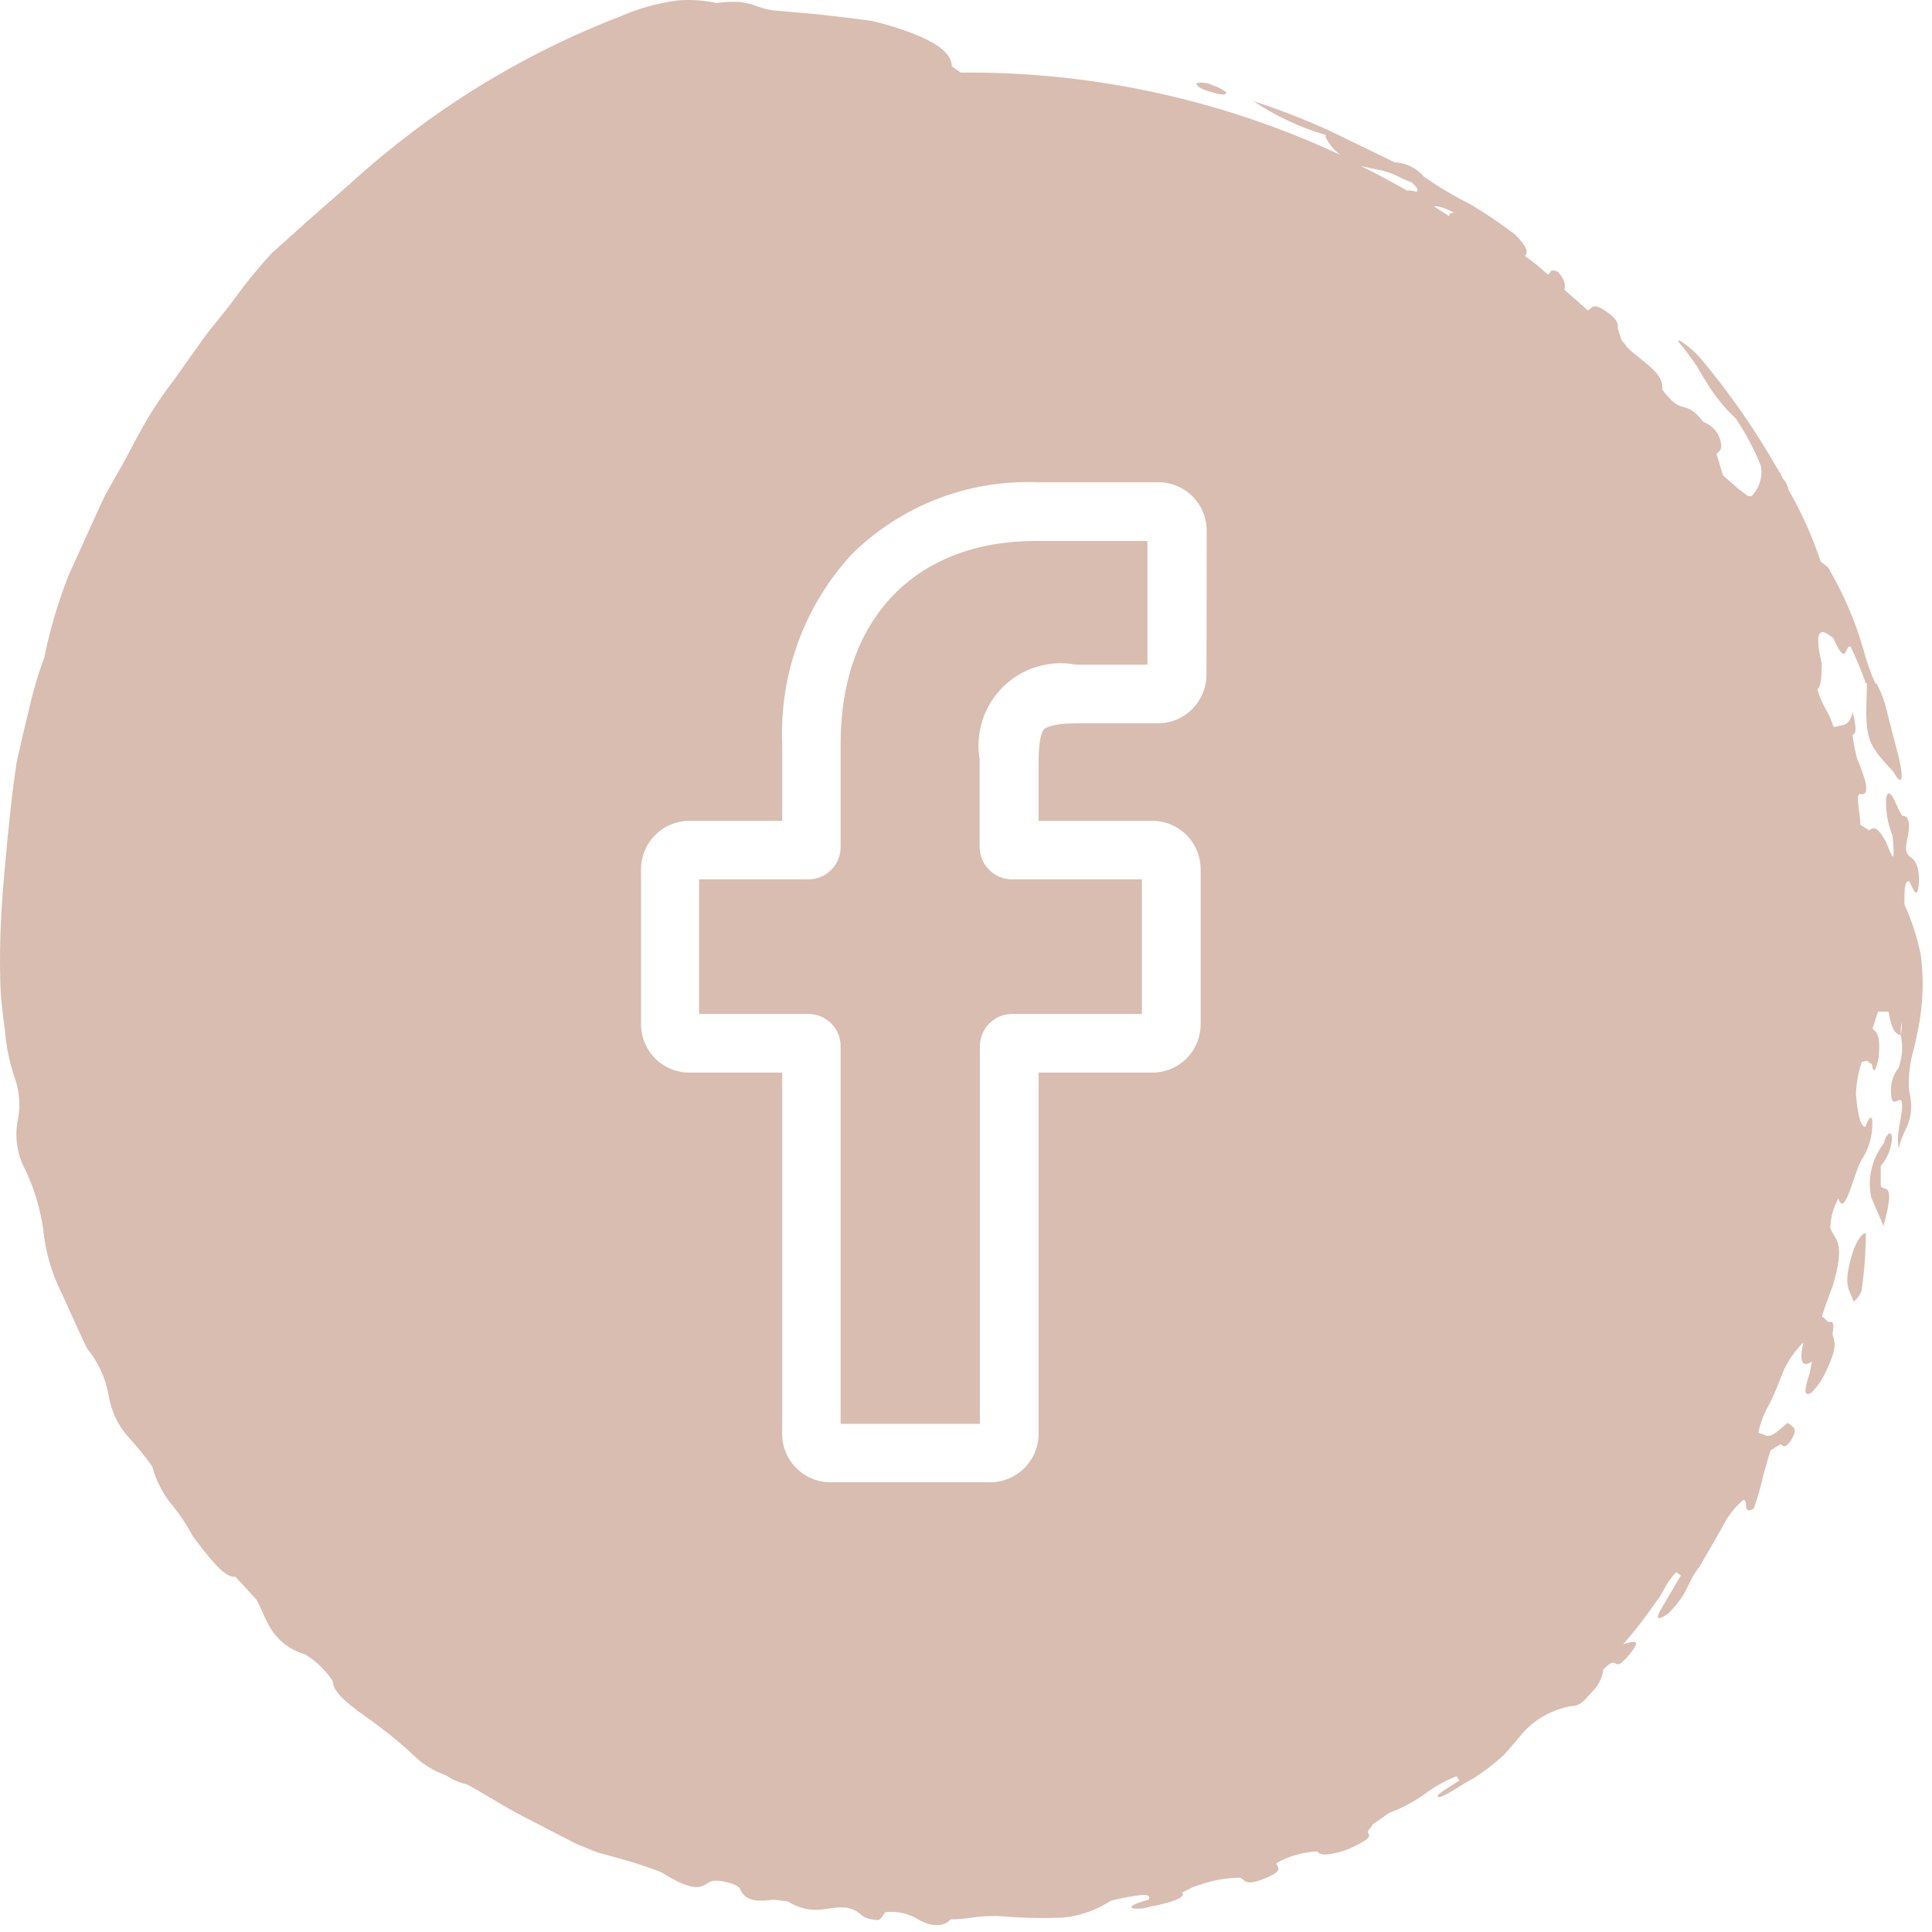 <svg width="39" height="39" viewBox="0 0 39 39" fill="none" xmlns="http://www.w3.org/2000/svg">
<path d="M24.354 13.618C24.354 13.878 24.251 14.127 24.069 14.311C23.886 14.495 23.638 14.599 23.379 14.601H21.725C21.219 14.601 21.093 14.699 21.065 14.732C21.037 14.765 20.966 14.93 20.966 15.334V16.57H23.253C23.382 16.569 23.509 16.593 23.629 16.642C23.748 16.691 23.857 16.762 23.948 16.853C24.04 16.944 24.112 17.052 24.162 17.172C24.211 17.291 24.237 17.419 24.237 17.548V20.674C24.237 20.934 24.134 21.183 23.951 21.366C23.768 21.549 23.521 21.652 23.262 21.652H20.966V28.944C20.965 29.204 20.861 29.452 20.678 29.636C20.494 29.819 20.246 29.922 19.987 29.922H16.764C16.505 29.922 16.257 29.819 16.075 29.635C15.892 29.452 15.789 29.203 15.789 28.944V21.652H13.915C13.656 21.652 13.409 21.549 13.226 21.366C13.043 21.183 12.94 20.934 12.94 20.674V17.548C12.94 17.289 13.043 17.04 13.226 16.857C13.409 16.673 13.656 16.57 13.915 16.57H15.789V15.005C15.736 13.596 16.241 12.223 17.195 11.187C17.688 10.701 18.274 10.322 18.919 10.072C19.564 9.822 20.252 9.707 20.943 9.735H23.384C23.642 9.735 23.89 9.838 24.073 10.021C24.256 10.204 24.359 10.453 24.359 10.713L24.354 13.618ZM38.771 19.259C38.699 18.914 38.589 18.578 38.443 18.258C38.443 17.962 38.443 17.788 38.536 17.788C38.607 17.891 38.705 18.258 38.738 17.788C38.738 17.487 38.668 17.384 38.588 17.318C38.424 17.21 38.475 17.073 38.518 16.848C38.569 16.542 38.49 16.467 38.415 16.472C38.34 16.476 38.148 15.752 38.073 16.119C38.063 16.378 38.107 16.636 38.204 16.876C38.288 17.722 38.115 17.026 38.04 16.942C37.923 16.73 37.824 16.669 37.735 16.763L37.553 16.65C37.553 16.415 37.445 16.011 37.553 16.03C37.773 16.072 37.656 15.715 37.487 15.31C37.446 15.156 37.416 14.999 37.398 14.84C37.44 14.798 37.506 14.807 37.398 14.37C37.337 14.676 37.187 14.624 37.06 14.671H37.009C36.915 14.337 36.794 14.295 36.686 13.914C36.77 13.848 36.77 13.618 36.775 13.397C36.597 12.64 36.775 12.687 37.009 12.884C37.295 13.524 37.234 12.979 37.36 13.059C37.475 13.299 37.577 13.545 37.665 13.797H37.857C37.759 13.578 37.679 13.351 37.618 13.12C37.452 12.536 37.211 11.977 36.901 11.455L36.751 11.333C36.586 10.831 36.369 10.347 36.105 9.89C36.087 9.8 36.044 9.717 35.983 9.65L35.941 9.561L35.885 9.471C35.427 8.668 34.897 7.907 34.301 7.201C34.09 6.97 33.762 6.759 33.917 6.942C34.071 7.126 34.104 7.182 34.193 7.304C34.282 7.426 34.352 7.572 34.437 7.699C34.602 7.977 34.806 8.23 35.041 8.451C35.239 8.747 35.407 9.062 35.542 9.392C35.566 9.504 35.56 9.621 35.527 9.731C35.493 9.841 35.432 9.941 35.35 10.021C35.342 10.015 35.332 10.012 35.322 10.012C35.312 10.012 35.302 10.015 35.294 10.021L35.088 9.866L34.779 9.594C34.737 9.457 34.699 9.312 34.652 9.171C34.685 9.114 34.755 9.095 34.746 8.992C34.738 8.888 34.7 8.788 34.637 8.704C34.574 8.621 34.488 8.558 34.39 8.522C33.982 8.005 33.982 8.442 33.551 7.859C33.612 7.535 33.125 7.29 32.853 7.017C32.818 6.965 32.779 6.917 32.736 6.872L32.656 6.627C32.656 6.575 32.689 6.505 32.52 6.359C32.136 6.058 32.15 6.228 32.052 6.265L31.583 5.851C31.583 5.772 31.635 5.71 31.452 5.489C31.279 5.405 31.307 5.518 31.246 5.541L31.129 5.438C31.026 5.438 30.913 5.466 30.806 5.485C30.913 5.485 31.026 5.447 31.129 5.438C31.021 5.339 30.895 5.254 30.782 5.165C30.852 5.099 30.838 4.986 30.576 4.728C30.29 4.511 29.993 4.31 29.686 4.126C29.361 3.963 29.048 3.778 28.749 3.571C28.79 3.62 28.835 3.664 28.885 3.703C28.835 3.664 28.79 3.62 28.749 3.571C28.675 3.483 28.583 3.411 28.48 3.36C28.377 3.309 28.264 3.28 28.149 3.275L27.006 2.72L26.809 2.626C26.319 2.403 25.817 2.208 25.305 2.043C25.753 2.344 26.245 2.573 26.762 2.725V2.777C26.833 2.912 26.932 3.031 27.053 3.125C24.704 2.03 22.146 1.463 19.556 1.465H19.392C19.341 1.428 19.284 1.385 19.214 1.343C19.214 1.014 18.745 0.769 18.104 0.563C17.928 0.505 17.75 0.456 17.57 0.417L16.97 0.342C16.558 0.29 16.112 0.252 15.663 0.215C15.213 0.177 15.194 -0.034 14.463 0.06C14.208 0.006 13.946 -0.012 13.685 0.008C13.287 0.06 12.897 0.167 12.528 0.328C10.521 1.101 8.675 2.243 7.084 3.694L6.414 4.281C6.1 4.554 5.795 4.836 5.477 5.118C5.205 5.417 4.95 5.731 4.713 6.058C4.526 6.317 4.305 6.561 4.109 6.829L3.528 7.647C3.322 7.913 3.132 8.191 2.961 8.479C2.797 8.766 2.642 9.058 2.492 9.344L2.178 9.895C2.075 10.078 1.995 10.275 1.906 10.463L1.382 11.62C1.171 12.156 1.008 12.71 0.894 13.275C0.766 13.616 0.663 13.967 0.585 14.323C0.496 14.676 0.416 15.028 0.337 15.381C0.229 16.091 0.163 16.791 0.098 17.506C0.032 18.22 -0.015 18.987 0.004 19.715C0.004 20.082 0.051 20.444 0.098 20.792C0.125 21.133 0.196 21.47 0.309 21.793C0.39 22.04 0.411 22.303 0.37 22.56C0.286 22.92 0.338 23.298 0.515 23.622C0.696 24.008 0.817 24.418 0.876 24.84C0.918 25.27 1.039 25.689 1.232 26.076C1.41 26.462 1.574 26.838 1.756 27.219C1.979 27.489 2.129 27.813 2.192 28.159C2.241 28.482 2.384 28.783 2.605 29.024C2.772 29.207 2.929 29.4 3.073 29.602C3.144 29.862 3.263 30.106 3.424 30.321C3.606 30.534 3.763 30.765 3.893 31.012C4.244 31.483 4.554 31.868 4.75 31.826V31.779V31.826L5.181 32.296C5.285 32.493 5.35 32.696 5.477 32.893C5.635 33.138 5.876 33.316 6.156 33.396C6.384 33.53 6.577 33.717 6.718 33.941C6.718 34.247 7.351 34.609 7.693 34.882C7.739 34.897 7.783 34.917 7.824 34.943C7.783 34.917 7.739 34.897 7.693 34.882C7.91 35.044 8.118 35.218 8.316 35.403C8.511 35.6 8.748 35.749 9.009 35.841C9.134 35.926 9.274 35.987 9.422 36.019C9.797 36.217 10.143 36.452 10.518 36.645L11.638 37.223L12.055 37.392L12.481 37.51C12.775 37.588 13.064 37.682 13.348 37.792C13.845 38.107 14.046 38.116 14.163 38.078C14.28 38.041 14.313 37.947 14.505 37.966C14.697 37.984 14.903 38.06 14.936 38.125C15.011 38.299 15.143 38.417 15.62 38.346L15.902 38.384C16.417 38.685 16.665 38.487 17.017 38.506H17.073C17.457 38.581 17.279 38.722 17.719 38.76C17.78 38.76 17.823 38.657 17.869 38.6C18.101 38.572 18.336 38.623 18.535 38.746C18.83 38.925 19.092 38.873 19.186 38.746C19.537 38.746 19.832 38.647 20.25 38.685C20.658 38.718 21.068 38.726 21.477 38.708C21.811 38.672 22.132 38.558 22.414 38.375C22.445 38.362 22.476 38.353 22.508 38.346C22.873 38.276 23.276 38.177 23.187 38.346C23 38.403 22.784 38.464 22.855 38.52C22.976 38.539 23.099 38.528 23.215 38.487C23.525 38.436 23.97 38.313 23.862 38.205L24.082 38.093L24.251 38.036C24.5 37.952 24.761 37.908 25.024 37.904C25.146 37.933 25.099 38.102 25.567 37.904C25.956 37.735 25.755 37.693 25.769 37.608C26.023 37.465 26.307 37.384 26.598 37.373C26.626 37.434 26.715 37.448 26.856 37.425C27.041 37.397 27.221 37.337 27.385 37.246C27.854 37.016 27.493 37.044 27.662 36.903C27.68 36.88 27.695 36.854 27.709 36.828L28.041 36.597C28.285 36.505 28.516 36.384 28.73 36.236C28.936 36.077 29.163 35.949 29.405 35.855L29.456 35.944C29.288 36.057 28.988 36.217 29.025 36.268C29.063 36.32 29.372 36.118 29.569 35.996L29.723 35.911C29.943 35.773 30.15 35.616 30.342 35.441C30.496 35.276 30.623 35.121 30.749 34.971C31.005 34.691 31.346 34.505 31.719 34.44C31.832 34.44 31.93 34.407 32.117 34.172C32.254 34.05 32.342 33.883 32.366 33.702C32.708 33.34 32.516 33.857 32.905 33.382C33.176 33.048 32.933 33.147 32.769 33.189C33 32.924 33.215 32.646 33.415 32.357C33.603 32.127 33.593 31.99 33.837 31.736L33.931 31.802L33.551 32.446C33.401 32.7 33.458 32.724 33.678 32.569C34.109 32.136 34.034 31.967 34.306 31.628L34.751 30.857C34.854 30.639 35.001 30.444 35.182 30.284C35.313 30.251 35.154 30.599 35.402 30.453C35.483 30.222 35.55 29.987 35.603 29.748L35.739 29.278L35.945 29.151C35.988 29.179 36.025 29.268 36.152 29.076C36.278 28.883 36.222 28.836 36.189 28.798C36.156 28.769 36.12 28.744 36.081 28.723L35.917 28.864C35.758 29.005 35.674 29.005 35.613 28.963L35.496 28.92C35.536 28.718 35.611 28.524 35.716 28.347C35.824 28.131 35.922 27.877 36.002 27.675C36.1 27.459 36.236 27.263 36.405 27.096C36.311 27.496 36.381 27.609 36.578 27.486L36.526 27.736C36.414 28.07 36.414 28.206 36.569 28.112C36.7 27.976 36.805 27.817 36.878 27.642C37.117 27.134 37.018 27.078 36.99 26.922C36.978 26.971 36.962 27.018 36.943 27.063C36.962 27.018 36.978 26.971 36.99 26.922C37.037 26.711 36.99 26.654 36.915 26.692L36.779 26.57C36.746 26.638 36.703 26.701 36.653 26.758C36.703 26.701 36.746 26.638 36.779 26.57L36.836 26.391L37 25.945C37.262 25.051 37.047 25.051 36.948 24.793C36.951 24.581 37.007 24.374 37.112 24.191C37.239 24.619 37.435 23.627 37.581 23.411C37.725 23.19 37.8 22.931 37.796 22.668C37.796 22.466 37.712 22.583 37.651 22.752C37.534 22.715 37.496 22.419 37.464 22.094L37.365 22.061L37.464 22.094C37.473 21.871 37.512 21.649 37.581 21.436L37.688 21.413L37.787 21.483C37.815 21.69 37.866 21.629 37.923 21.347C37.969 20.877 37.876 20.834 37.801 20.764L37.909 20.421H38.124C38.176 20.764 38.265 20.891 38.368 20.891C38.368 20.797 38.368 20.712 38.391 20.646C38.391 20.712 38.391 20.797 38.368 20.891C38.417 21.111 38.403 21.341 38.326 21.554C38.228 21.68 38.173 21.835 38.171 21.995C38.171 22.428 38.312 22.137 38.382 22.221C38.452 22.428 38.255 22.846 38.33 23.185C38.41 22.752 38.686 22.663 38.536 22C38.52 21.714 38.555 21.428 38.639 21.154L38.719 20.783C38.821 20.278 38.838 19.76 38.771 19.25V19.259ZM29.358 4.295C29.273 4.295 29.245 4.324 29.255 4.366L28.95 4.168C29.006 4.159 29.105 4.164 29.358 4.295ZM27.84 3.43C27.959 3.454 28.076 3.492 28.186 3.543C28.285 3.596 28.386 3.641 28.491 3.68C28.627 3.792 28.622 3.835 28.599 3.872C28.491 3.844 28.43 3.835 28.407 3.849C28.098 3.675 27.788 3.506 27.47 3.35C27.601 3.379 27.699 3.407 27.84 3.43ZM38.218 15.578V15.494V15.578C38.461 16.001 38.41 15.55 38.269 15.056L38.105 14.422C38.061 14.204 37.986 13.993 37.88 13.797H37.688C37.646 14.92 37.66 14.977 38.218 15.578ZM37.407 25.258C37.187 25.945 37.332 26.034 37.407 26.245C37.407 26.33 37.566 26.128 37.581 26.043C37.634 25.662 37.663 25.277 37.665 24.891C37.566 24.905 37.477 25.061 37.407 25.258ZM24.457 1.86C24.593 1.902 24.771 1.94 24.752 1.86C24.672 1.802 24.583 1.757 24.49 1.724C24.387 1.673 24.27 1.656 24.157 1.677C24.138 1.752 24.284 1.813 24.457 1.86ZM38.044 23.058C37.919 23.212 37.83 23.392 37.783 23.584C37.736 23.777 37.733 23.978 37.773 24.172L38.021 24.746C38.283 23.805 38.021 24.069 37.965 23.937V23.538C38.106 23.374 38.188 23.166 38.194 22.95C38.166 22.804 38.087 22.893 38.03 23.058H38.044Z" fill="#D9BDB1"/>
<path d="M16.969 15.005V17.097C16.969 17.271 16.901 17.437 16.779 17.559C16.657 17.682 16.491 17.751 16.318 17.751H14.111V20.468H16.318C16.491 20.468 16.657 20.537 16.779 20.66C16.901 20.782 16.969 20.948 16.969 21.122V28.742H19.781V21.122C19.781 20.948 19.849 20.782 19.971 20.66C20.093 20.537 20.259 20.468 20.432 20.468H23.051V17.751H20.427C20.254 17.751 20.089 17.682 19.967 17.559C19.845 17.437 19.776 17.271 19.776 17.097V15.334C19.73 15.07 19.75 14.798 19.831 14.543C19.913 14.287 20.056 14.055 20.246 13.867C20.437 13.678 20.67 13.539 20.926 13.46C21.182 13.382 21.453 13.367 21.716 13.416H23.163V10.92H20.91C18.483 10.92 16.969 12.485 16.969 15.005Z" fill="#D9BDB1"/>
</svg>
